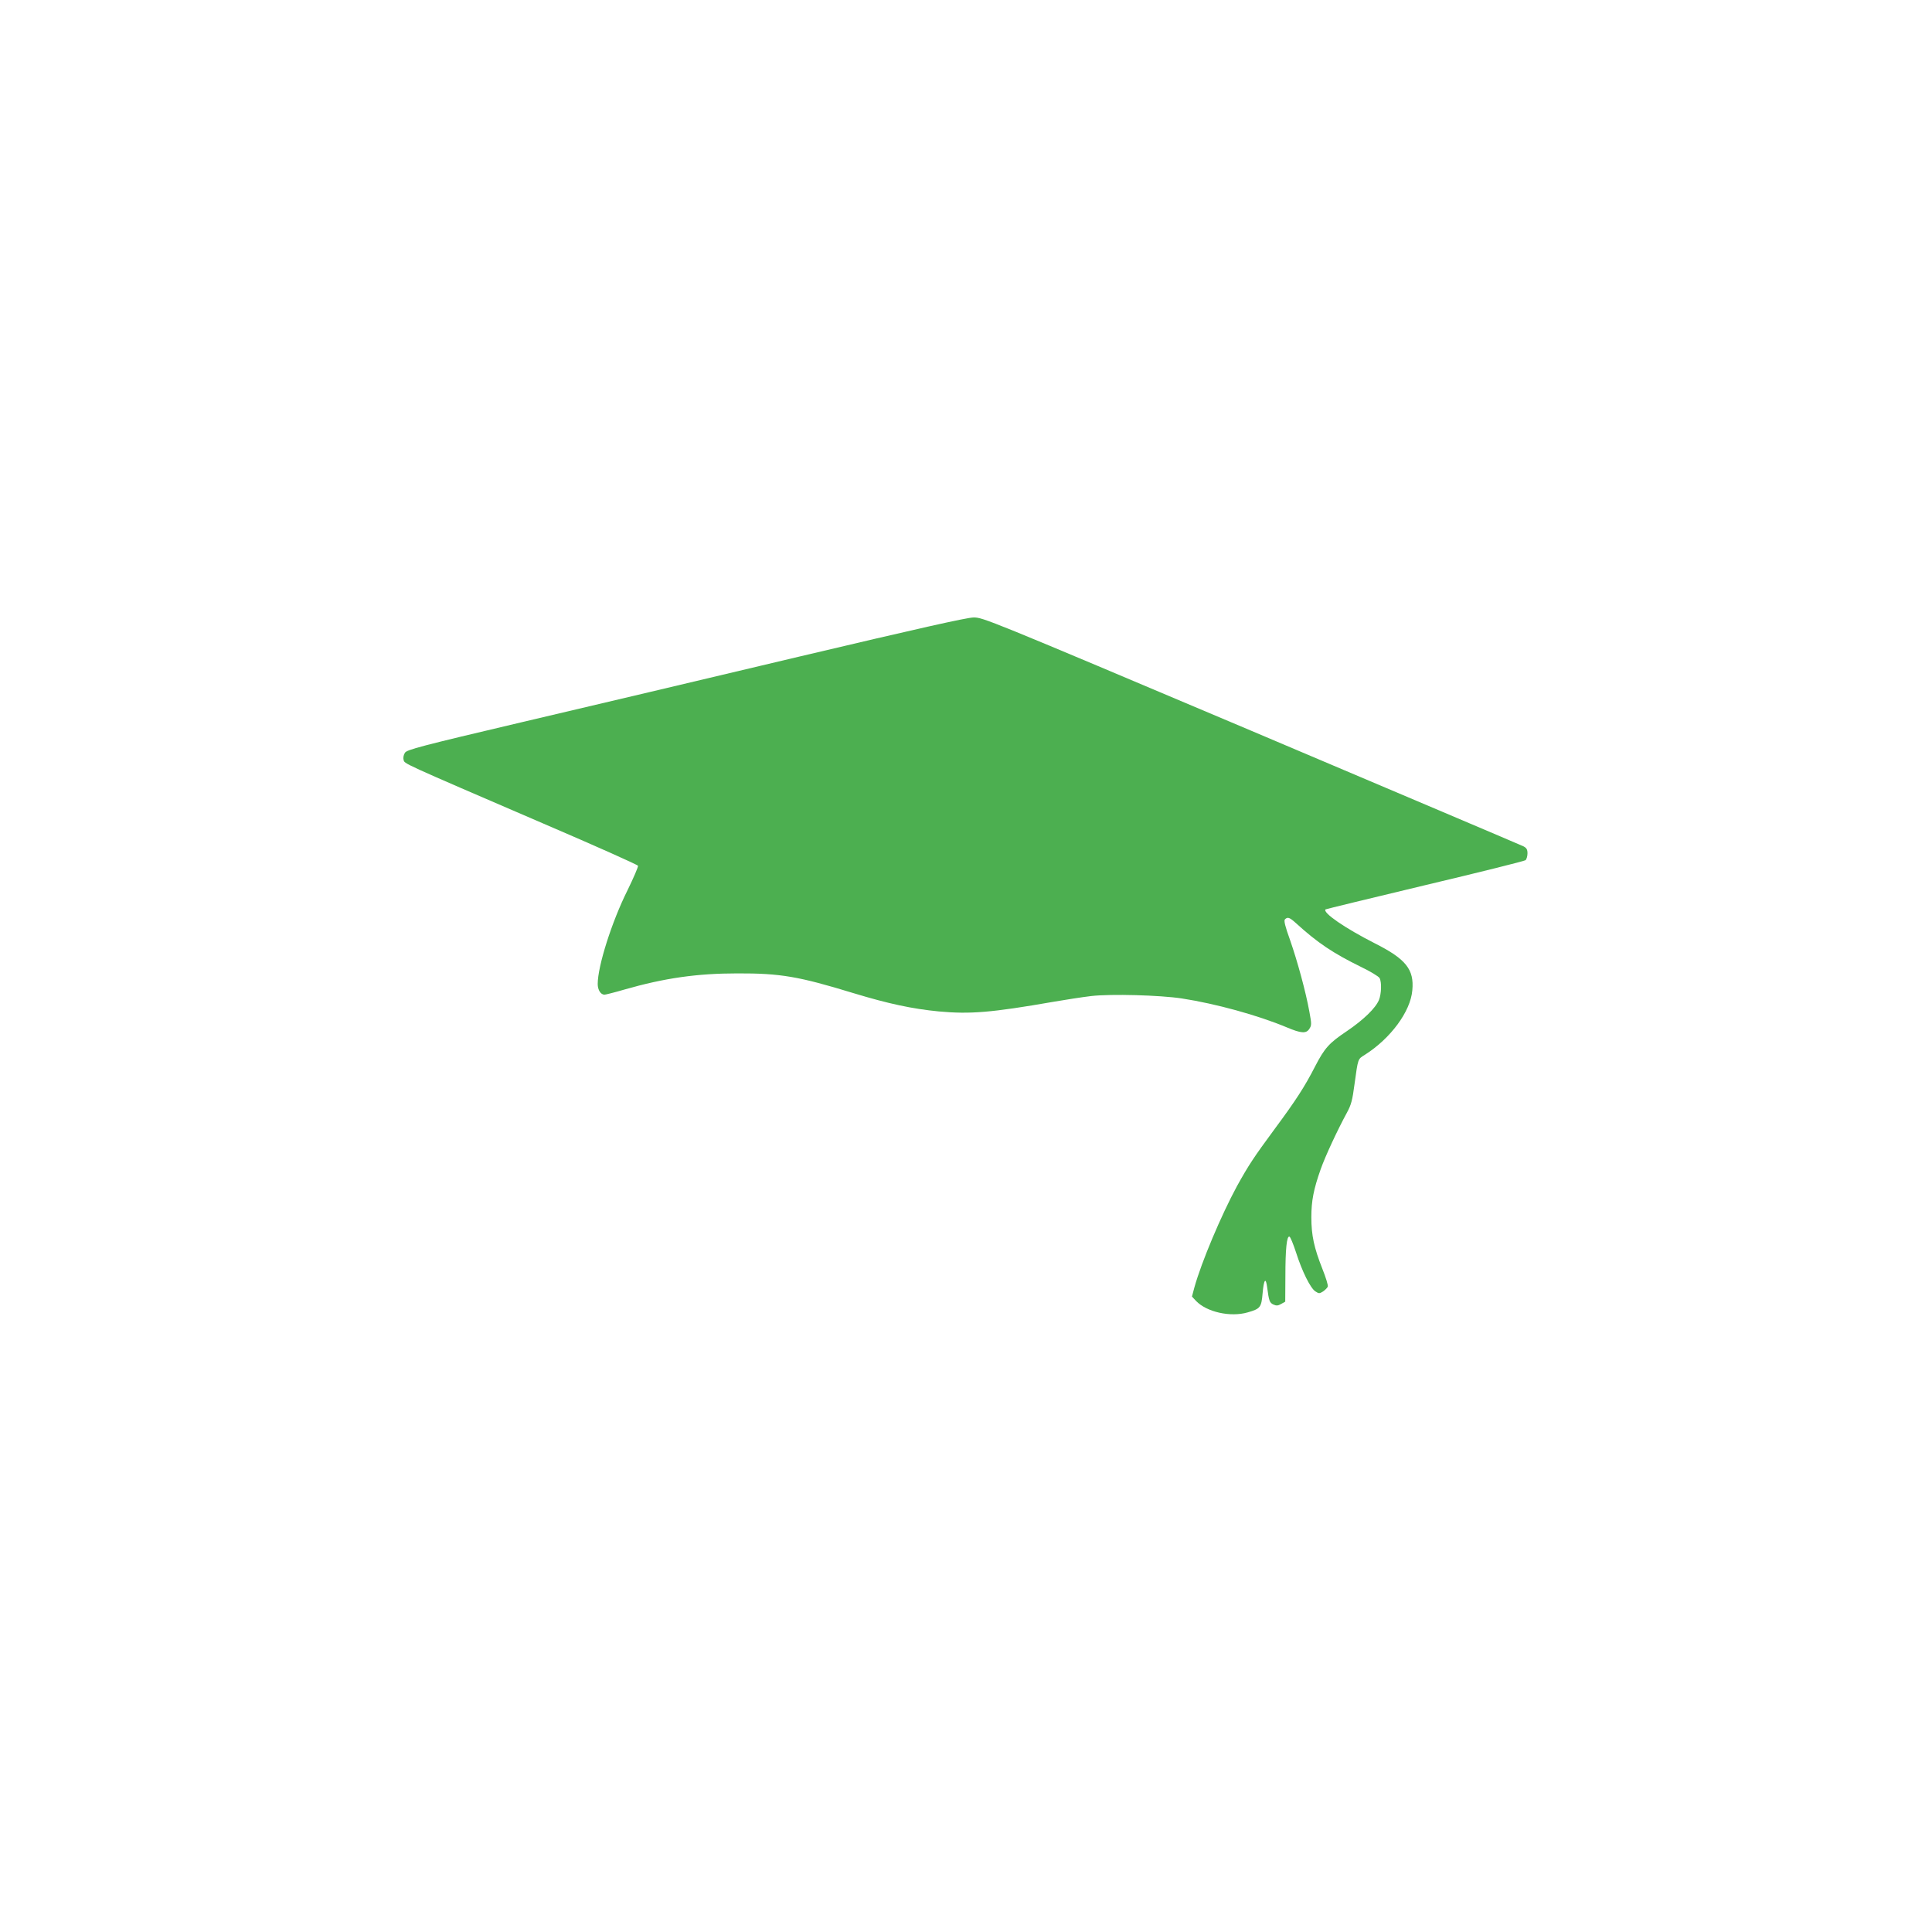 <?xml version="1.0" standalone="no"?>
<!DOCTYPE svg PUBLIC "-//W3C//DTD SVG 20010904//EN"
 "http://www.w3.org/TR/2001/REC-SVG-20010904/DTD/svg10.dtd">
<svg version="1.0" xmlns="http://www.w3.org/2000/svg"
 width="1280pt" height="1280pt" viewBox="0 0 1280 1280"
 preserveAspectRatio="xMidYMid meet">
<g transform="translate(0,1280) scale(0.1,-0.1)"
fill="#4caf50" stroke="none">
<path d="M5300 8451 c-597 -142 -1426 -338 -1844 -436 -675 -159 -760 -182
-773 -202 -9 -13 -13 -33 -9 -47 7 -27 -29 -11 925 -422 343 -147 625 -273
628 -280 2 -7 -29 -79 -69 -161 -105 -210 -198 -504 -198 -622 0 -40 20 -71
45 -71 7 0 67 15 132 34 265 76 481 107 748 107 286 1 407 -20 770 -131 231
-70 389 -104 565 -121 207 -19 347 -8 760 64 80 14 192 31 250 38 132 15 454
6 600 -16 227 -35 505 -112 694 -191 97 -41 130 -43 151 -10 15 23 15 32 0
113 -24 133 -79 334 -128 475 -33 91 -42 129 -34 137 18 18 31 13 73 -25 145
-132 246 -199 431 -290 62 -30 117 -63 123 -74 15 -27 12 -105 -4 -145 -23
-55 -103 -132 -212 -206 -118 -79 -148 -112 -211 -234 -69 -135 -129 -227
-266 -412 -143 -194 -175 -243 -252 -382 -104 -192 -235 -502 -282 -671 l-16
-60 27 -29 c71 -74 228 -109 342 -76 84 24 91 33 99 126 8 92 21 110 30 42 12
-92 16 -104 42 -116 20 -9 30 -8 51 4 l27 15 1 169 c0 179 9 268 27 262 6 -2
25 -48 43 -103 40 -126 96 -239 129 -260 23 -15 27 -15 51 0 14 10 28 24 31
32 3 8 -13 61 -36 118 -55 139 -73 222 -73 341 0 109 15 186 62 319 30 85 111
259 173 373 29 53 37 83 51 190 24 173 21 165 69 195 170 108 302 286 314 427
13 138 -42 207 -248 311 -199 101 -348 204 -327 225 2 2 298 74 658 160 359
85 659 160 667 166 7 6 13 27 13 45 0 26 -6 36 -27 47 -16 8 -827 352 -1804
766 -1755 742 -1777 751 -1840 750 -46 -1 -371 -74 -1149 -258z"/>
</g>
</svg>
